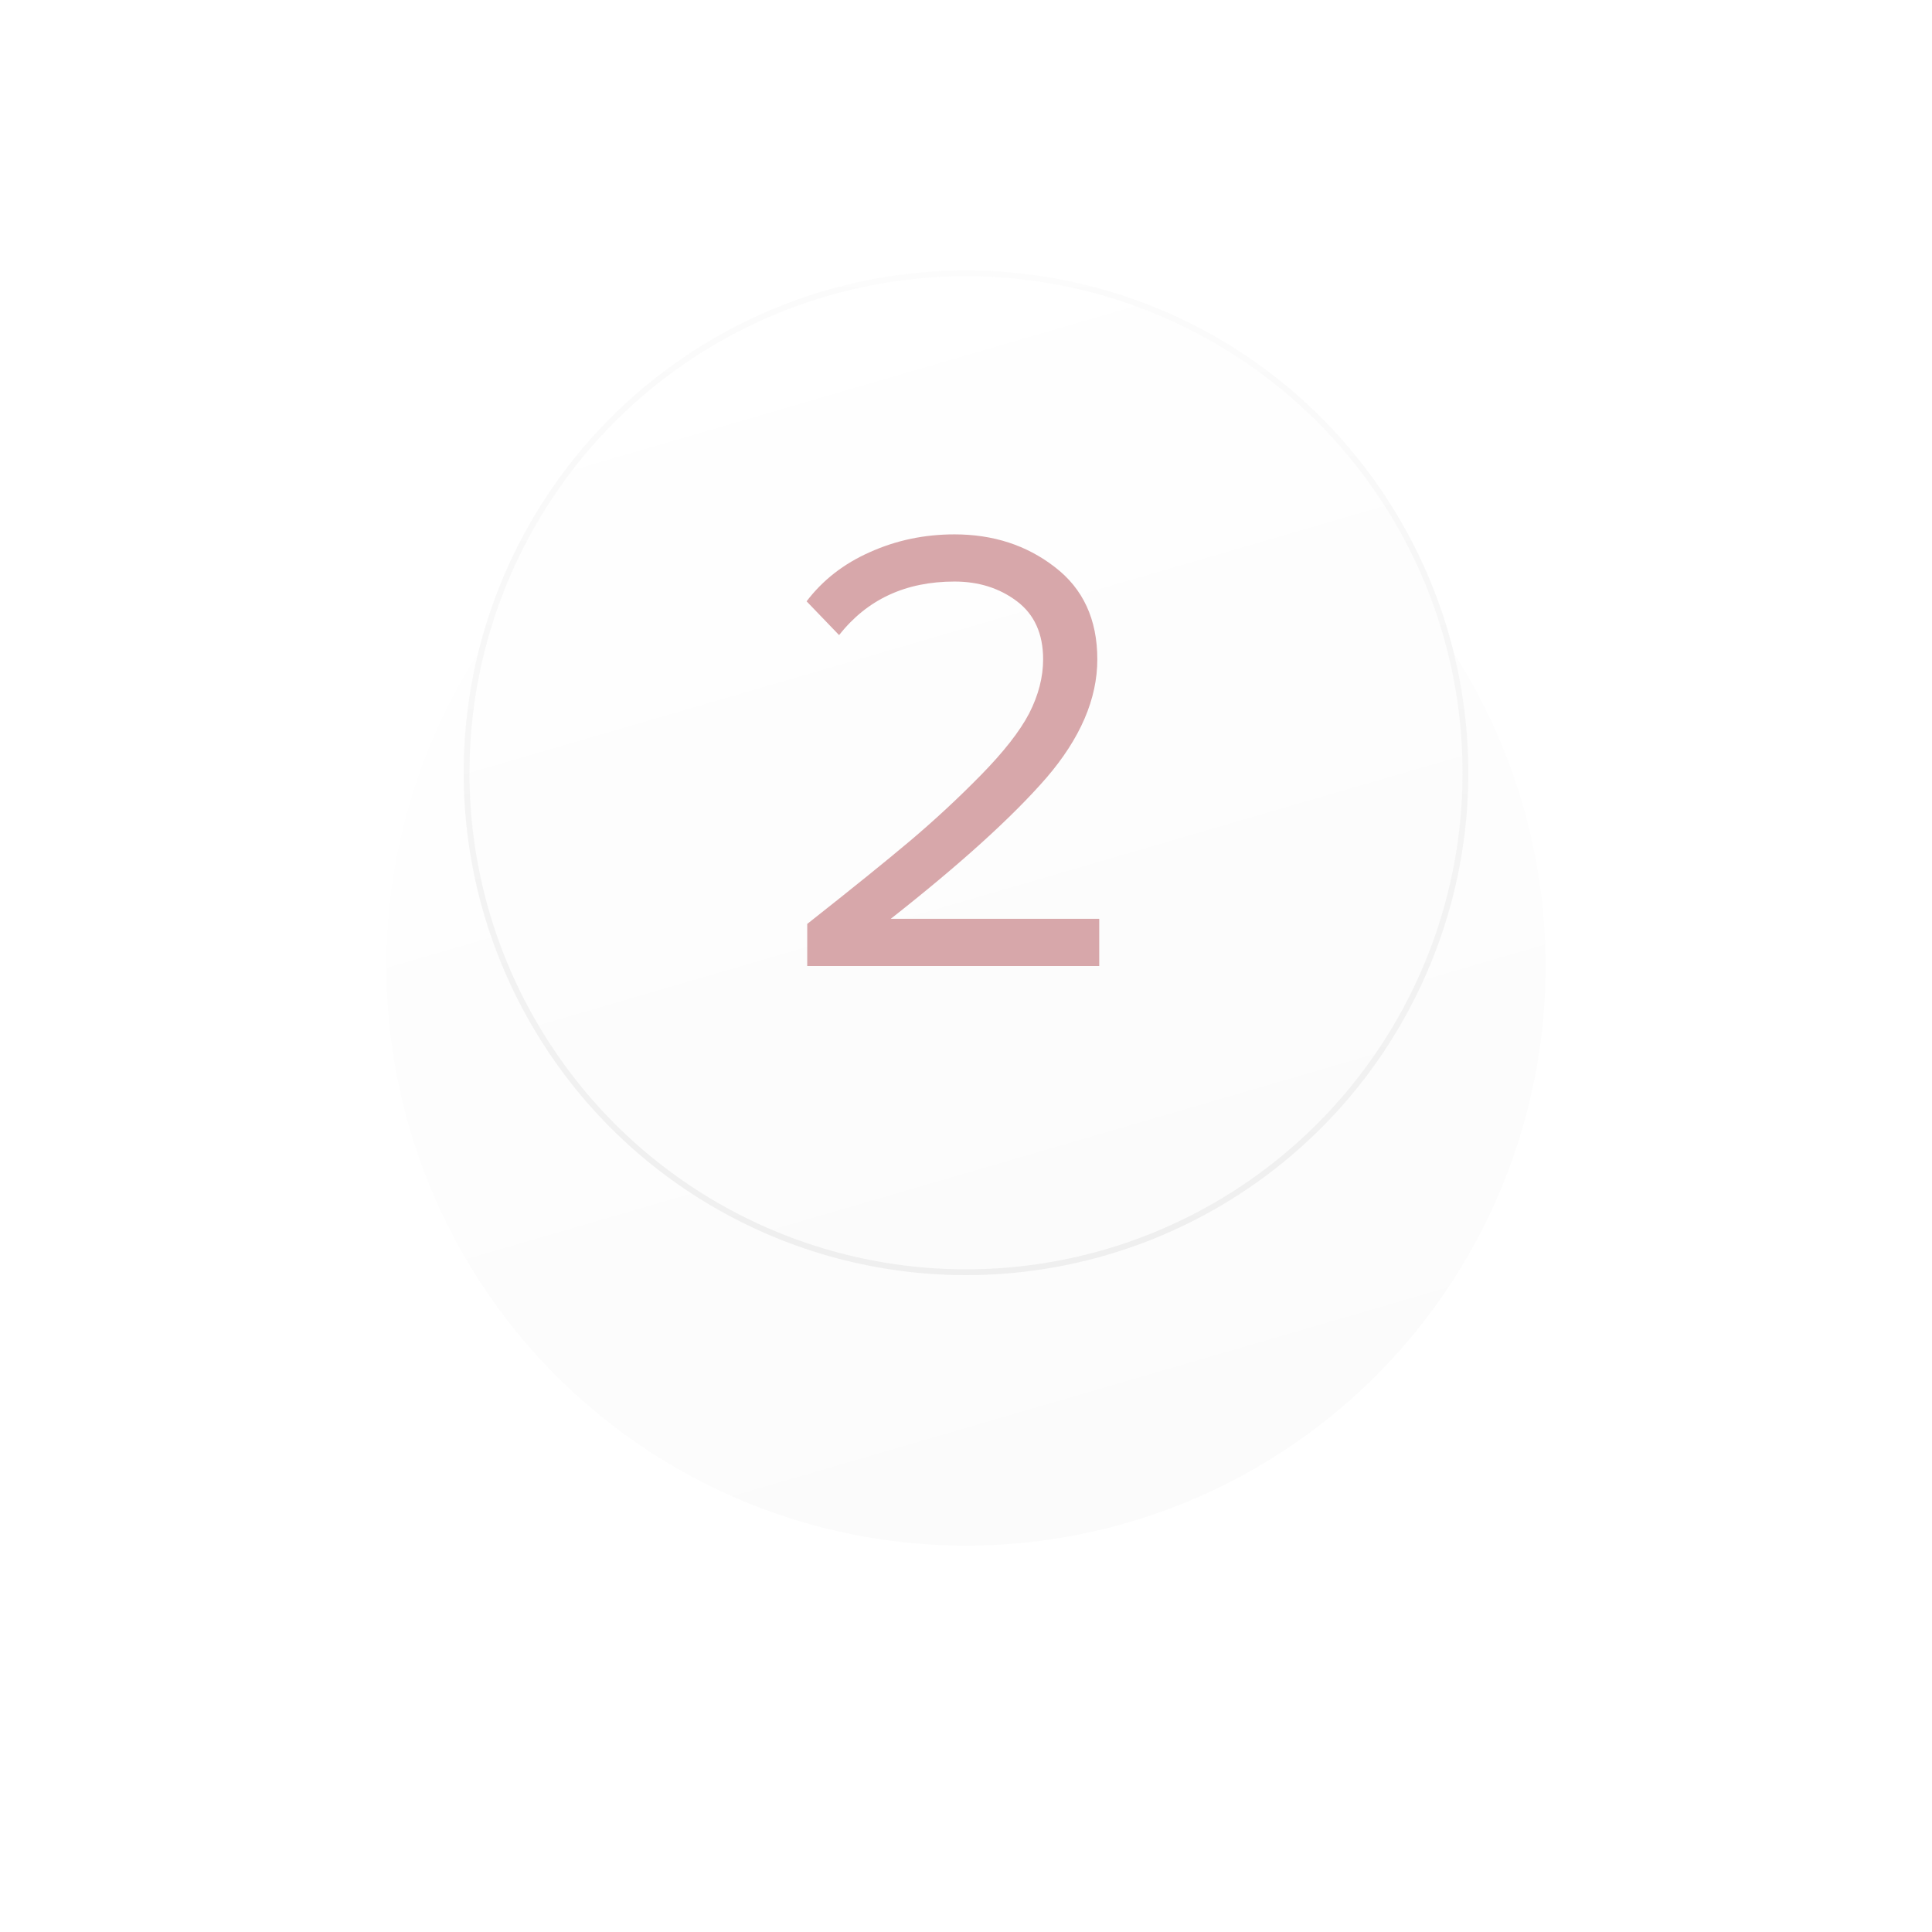 <?xml version="1.0" encoding="UTF-8"?> <svg xmlns="http://www.w3.org/2000/svg" width="100" height="100" viewBox="0 0 100 100" fill="none"> <g filter="url(#filter0_d_143_46)"> <circle cx="50" cy="40" r="30" fill="url(#paint0_linear_143_46)"></circle> </g> <circle cx="50" cy="40" r="26" fill="url(#paint1_linear_143_46)"></circle> <circle cx="50" cy="40" r="25.85" stroke="url(#paint2_linear_143_46)" stroke-opacity="0.7" stroke-width="0.3"></circle> <path d="M56.896 50H41.782V47.822C44.07 46.018 45.841 44.588 47.095 43.532C48.371 42.454 49.592 41.321 50.758 40.133C51.946 38.923 52.782 37.856 53.266 36.932C53.75 35.986 53.992 35.051 53.992 34.127C53.992 32.807 53.541 31.806 52.639 31.124C51.737 30.442 50.659 30.101 49.405 30.101C46.875 30.101 44.884 31.025 43.432 32.873L41.749 31.124C42.585 30.024 43.674 29.177 45.016 28.583C46.38 27.967 47.843 27.659 49.405 27.659C51.407 27.659 53.134 28.22 54.586 29.342C56.06 30.464 56.797 32.059 56.797 34.127C56.797 36.173 55.917 38.219 54.157 40.265C52.397 42.289 49.713 44.72 46.105 47.558H56.896V50Z" fill="#D7A7AA"></path> <defs> <filter id="filter0_d_143_46" x="0" y="0" width="100" height="100" filterUnits="userSpaceOnUse" color-interpolation-filters="sRGB"> <feFlood flood-opacity="0" result="BackgroundImageFix"></feFlood> <feColorMatrix in="SourceAlpha" type="matrix" values="0 0 0 0 0 0 0 0 0 0 0 0 0 0 0 0 0 0 127 0" result="hardAlpha"></feColorMatrix> <feOffset dy="10"></feOffset> <feGaussianBlur stdDeviation="10"></feGaussianBlur> <feComposite in2="hardAlpha" operator="out"></feComposite> <feColorMatrix type="matrix" values="0 0 0 0 0 0 0 0 0 0 0 0 0 0 0 0 0 0 0.05 0"></feColorMatrix> <feBlend mode="normal" in2="BackgroundImageFix" result="effect1_dropShadow_143_46"></feBlend> <feBlend mode="normal" in="SourceGraphic" in2="effect1_dropShadow_143_46" result="shape"></feBlend> </filter> <linearGradient id="paint0_linear_143_46" x1="39.5" y1="10" x2="57" y2="70" gradientUnits="userSpaceOnUse"> <stop stop-color="white"></stop> <stop offset="1" stop-color="#FBFBFB"></stop> </linearGradient> <linearGradient id="paint1_linear_143_46" x1="40.9" y1="14" x2="56.067" y2="66" gradientUnits="userSpaceOnUse"> <stop stop-color="white"></stop> <stop offset="1" stop-color="#FBFBFB"></stop> </linearGradient> <linearGradient id="paint2_linear_143_46" x1="50" y1="14" x2="50" y2="66" gradientUnits="userSpaceOnUse"> <stop stop-color="#FBFBFB"></stop> <stop offset="1" stop-color="#EAEAEA"></stop> </linearGradient> </defs> </svg> 